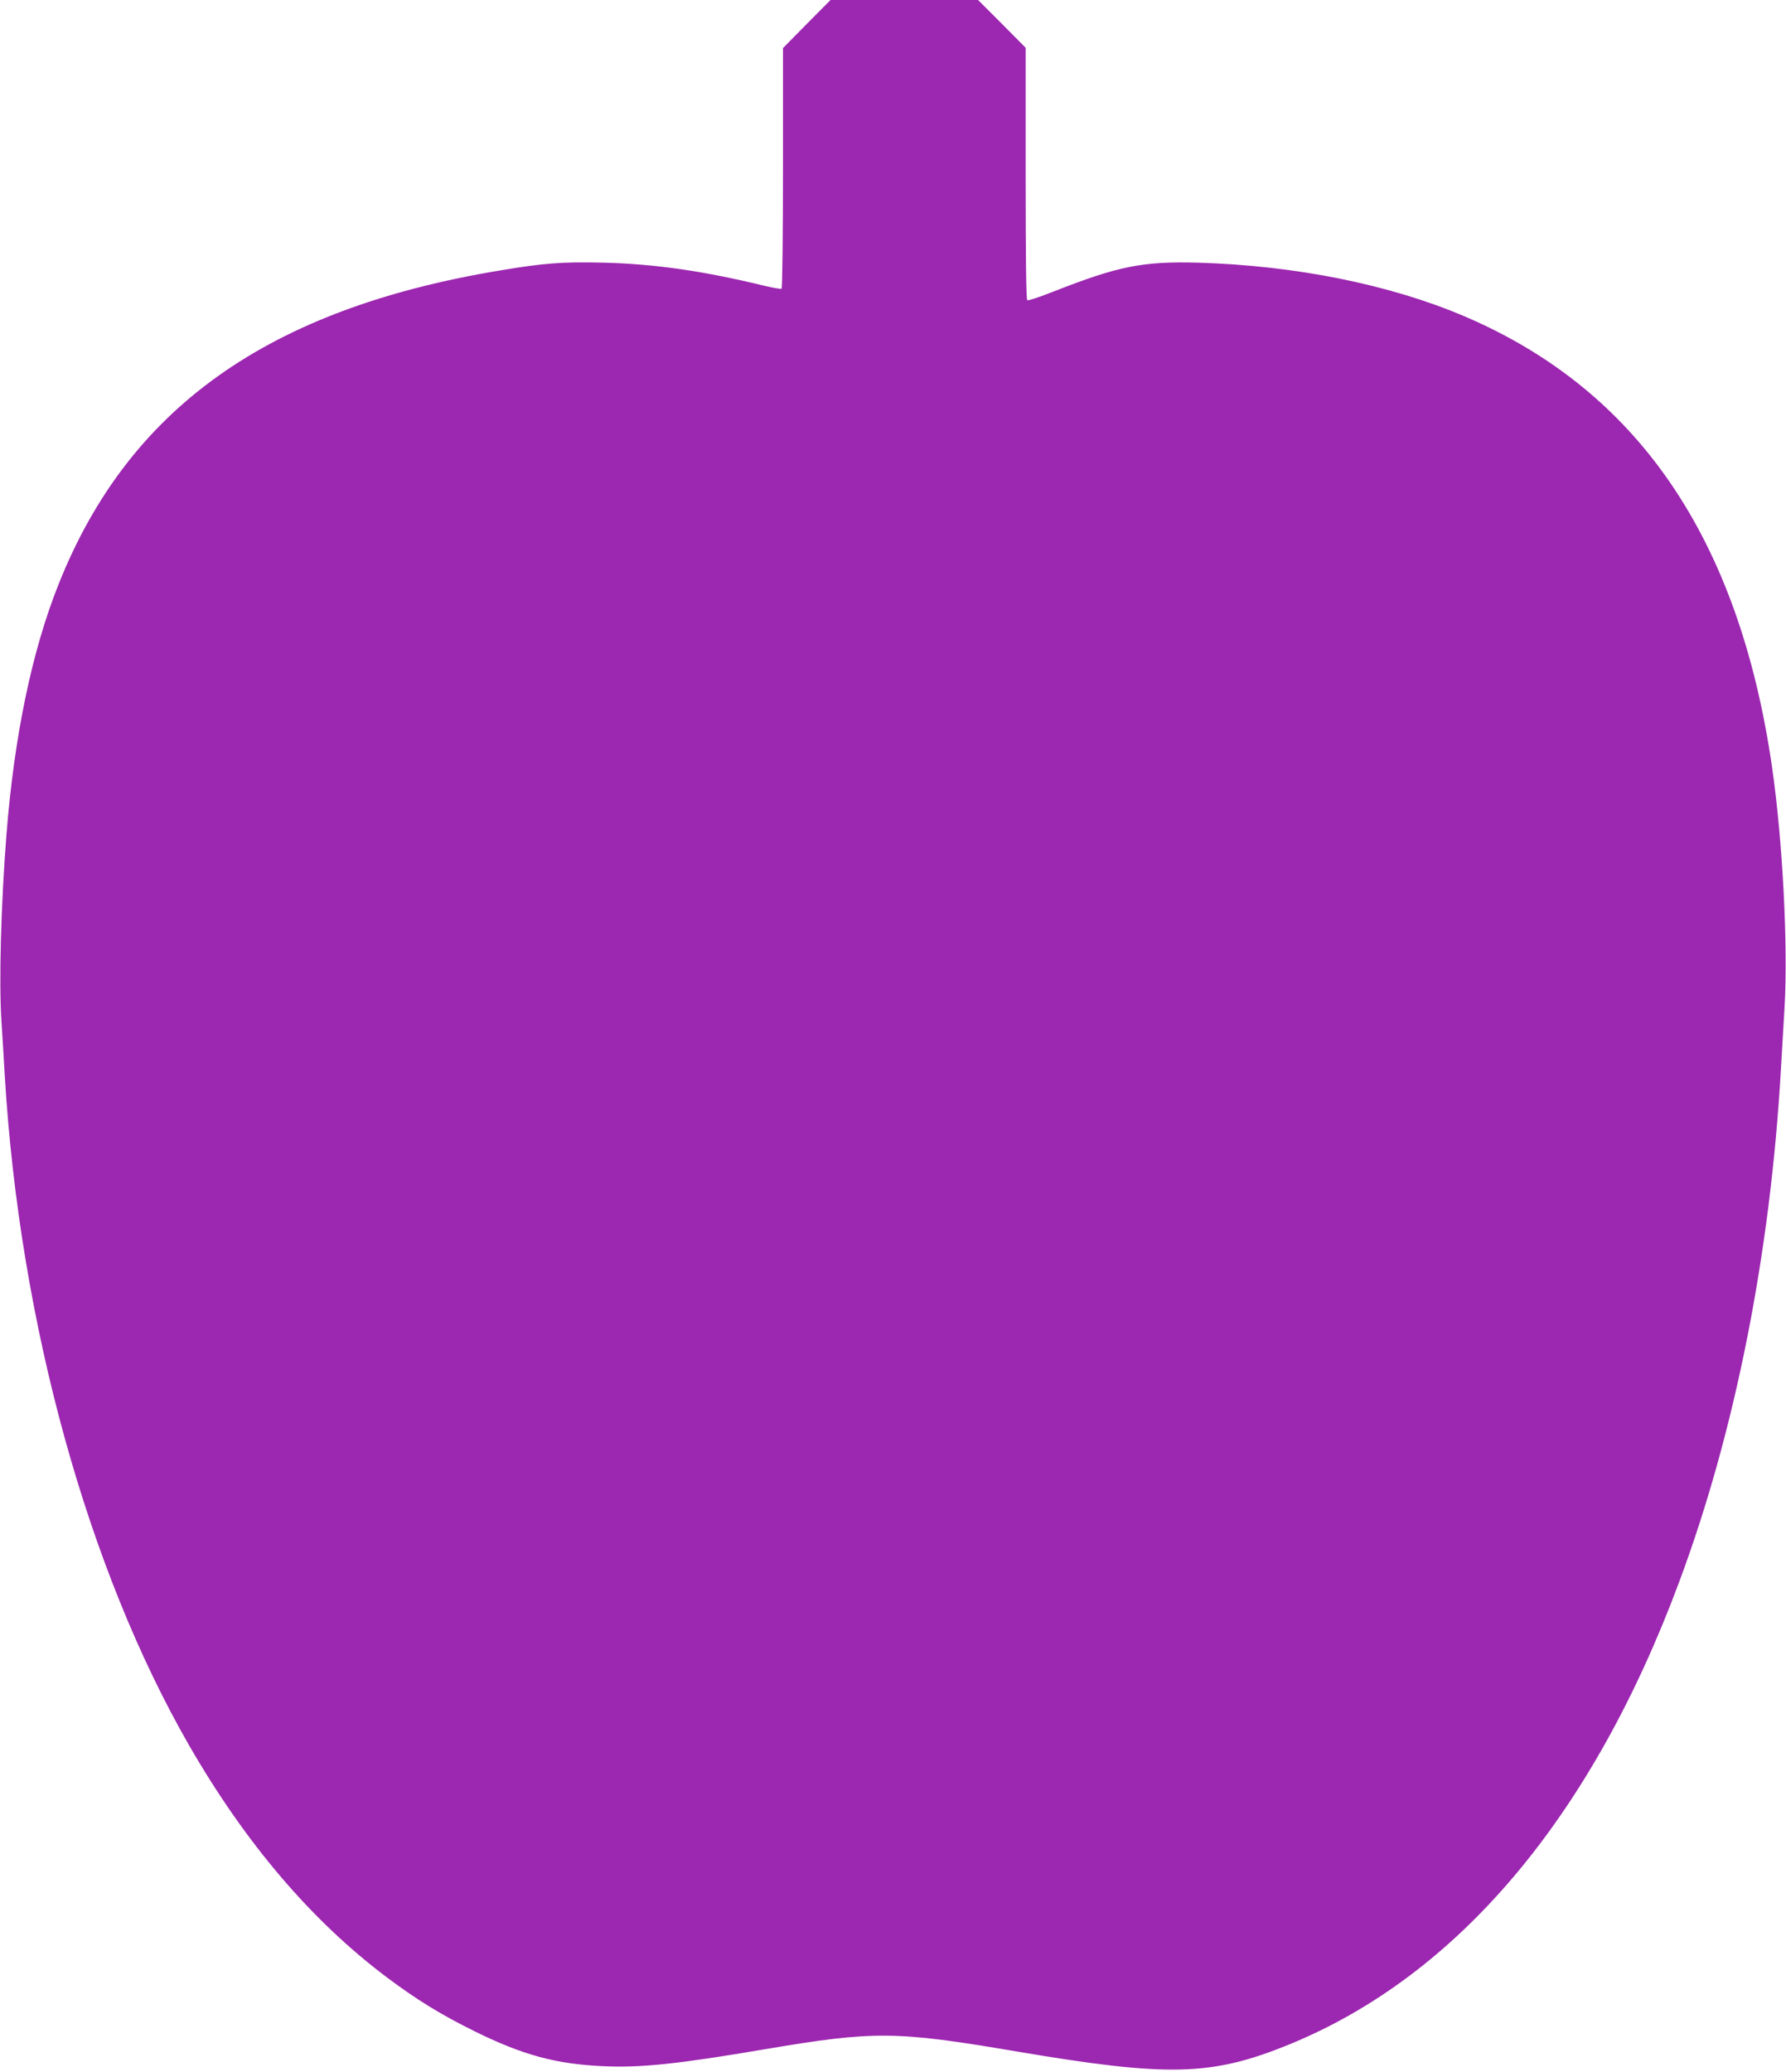 <?xml version="1.0" standalone="no"?>
<!DOCTYPE svg PUBLIC "-//W3C//DTD SVG 20010904//EN"
 "http://www.w3.org/TR/2001/REC-SVG-20010904/DTD/svg10.dtd">
<svg version="1.0" xmlns="http://www.w3.org/2000/svg"
 width="1104pt" height="1280pt" viewBox="0 0 1104 1280"
 preserveAspectRatio="xMidYMid meet">
<g transform="translate(0,1280) scale(0.1,-0.1)"
fill="#9c27b0" stroke="none">
<path d="M4987 12652 l-147 -149 0 -741 c0 -407 -4 -743 -9 -746 -4 -3 -53 6
-109 19 -380 92 -675 134 -988 142 -259 6 -370 -2 -649 -49 -1430 -238 -2290
-850 -2723 -1938 -165 -413 -274 -940 -322 -1545 -34 -435 -47 -912 -31 -1155
6 -96 16 -251 21 -345 93 -1522 511 -3037 1139 -4129 350 -607 758 -1085 1226
-1436 182 -136 331 -228 540 -331 296 -146 502 -202 793 -215 231 -11 462 13
1002 105 676 114 805 113 1554 -14 939 -159 1204 -152 1680 41 1046 426 1874
1405 2415 2858 346 927 565 2031 630 3176 6 96 15 265 22 375 22 380 -11 1026
-77 1484 -204 1412 -828 2328 -1900 2786 -461 197 -1049 315 -1649 332 -343 9
-492 -21 -892 -178 -84 -33 -157 -58 -163 -54 -7 4 -10 265 -10 783 l0 777
-147 148 -147 147 -456 0 -456 0 -147 -148z"/>
</g>
</svg>
